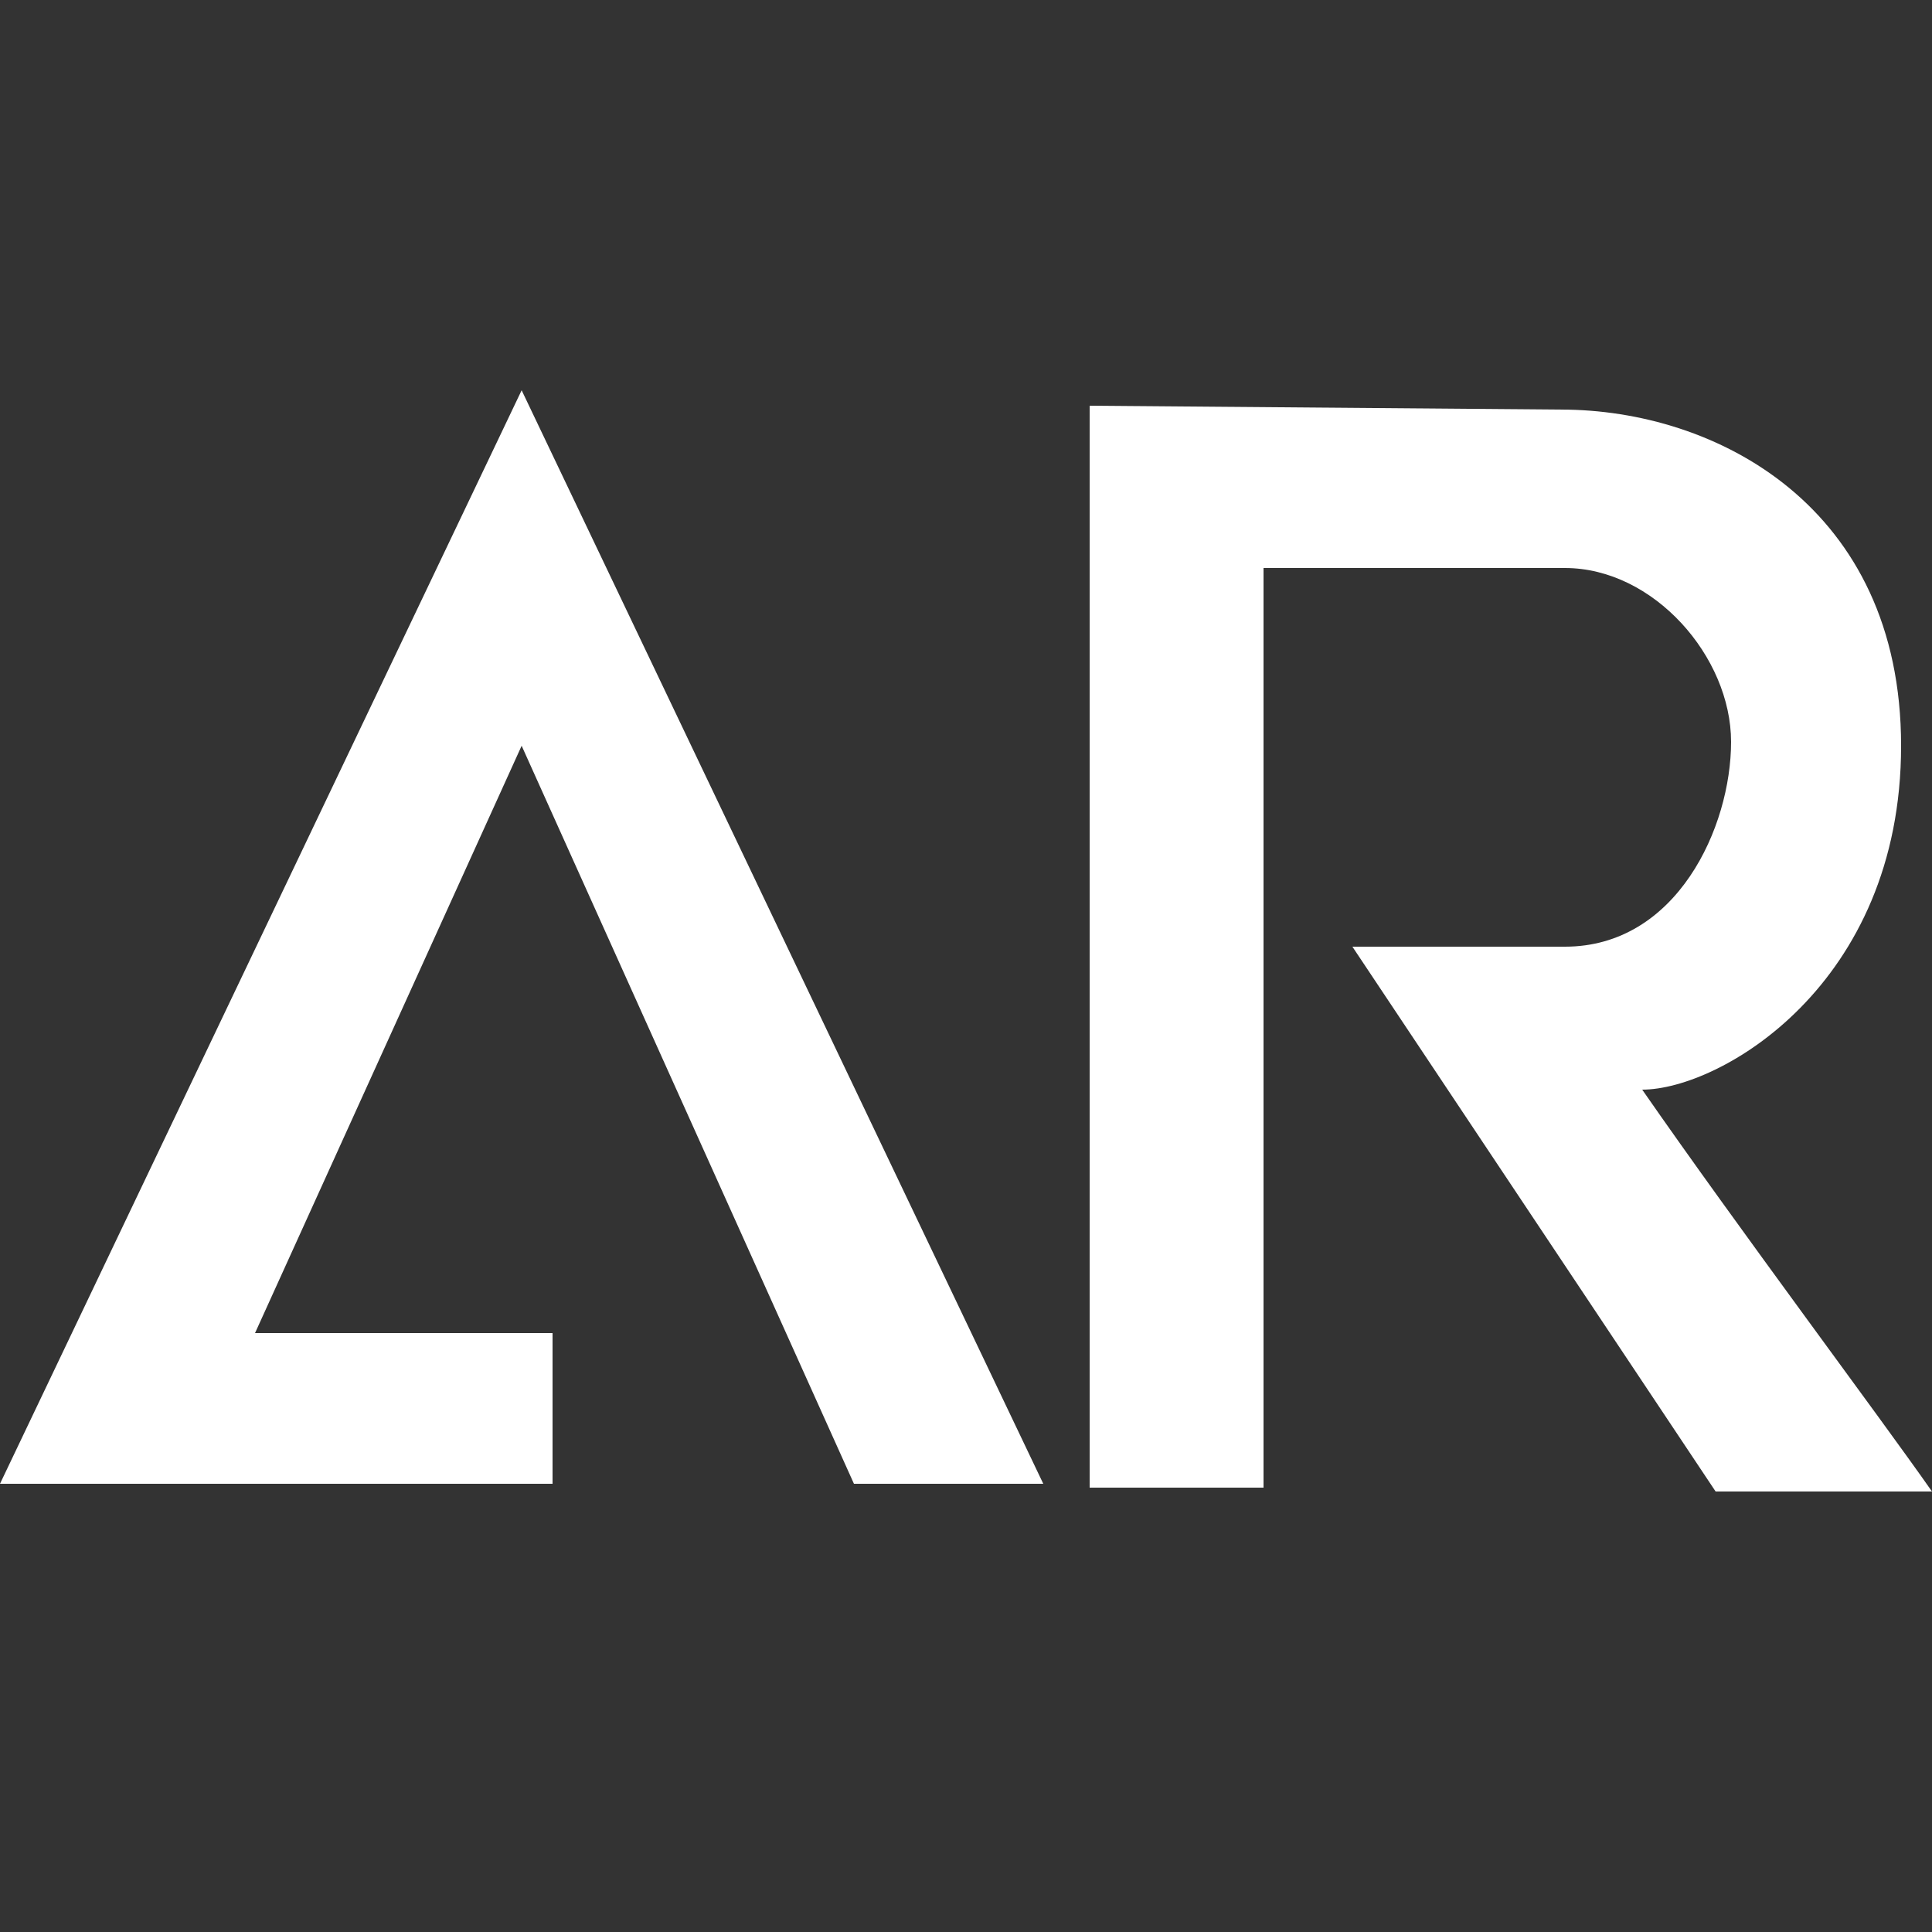 <?xml version="1.0" encoding="utf-8"?>
<!-- Generator: Adobe Illustrator 24.0.1, SVG Export Plug-In . SVG Version: 6.00 Build 0)  -->
<svg version="1.1" id="Layer_1" xmlns="http://www.w3.org/2000/svg" xmlns:xlink="http://www.w3.org/1999/xlink" x="0px" y="0px"
	 width="50px" height="50px" viewBox="0 0 50 50" style="enable-background:new 0 0 50 50;" xml:space="preserve">
<rect x="0" y="0" width="50" height="50" fill="#333333" stroke="none"/>
<style type="text/css">
	.st0{fill:#FFFFFF;}
</style>
<g>
	<path class="st0" d="M28.2,10.5v28h4.5V14.7h7.8c2.3,0,4.3,2.3,4.3,4.5s-1.4,5.3-4.3,5.3h-5.5l9.4,14.1H50c-1.4-2-5-6.8-7.5-10.4
		c2,0,6.7-2.7,6.7-8.9c0-6.2-4.8-8.7-8.8-8.7L28.2,10.5z M22.1,38.4H27L13.5,10.1L0,38.4h14.3v-3.9H6.6l6.9-15.2L22.1,38.4z"/>
</g>
</svg>
